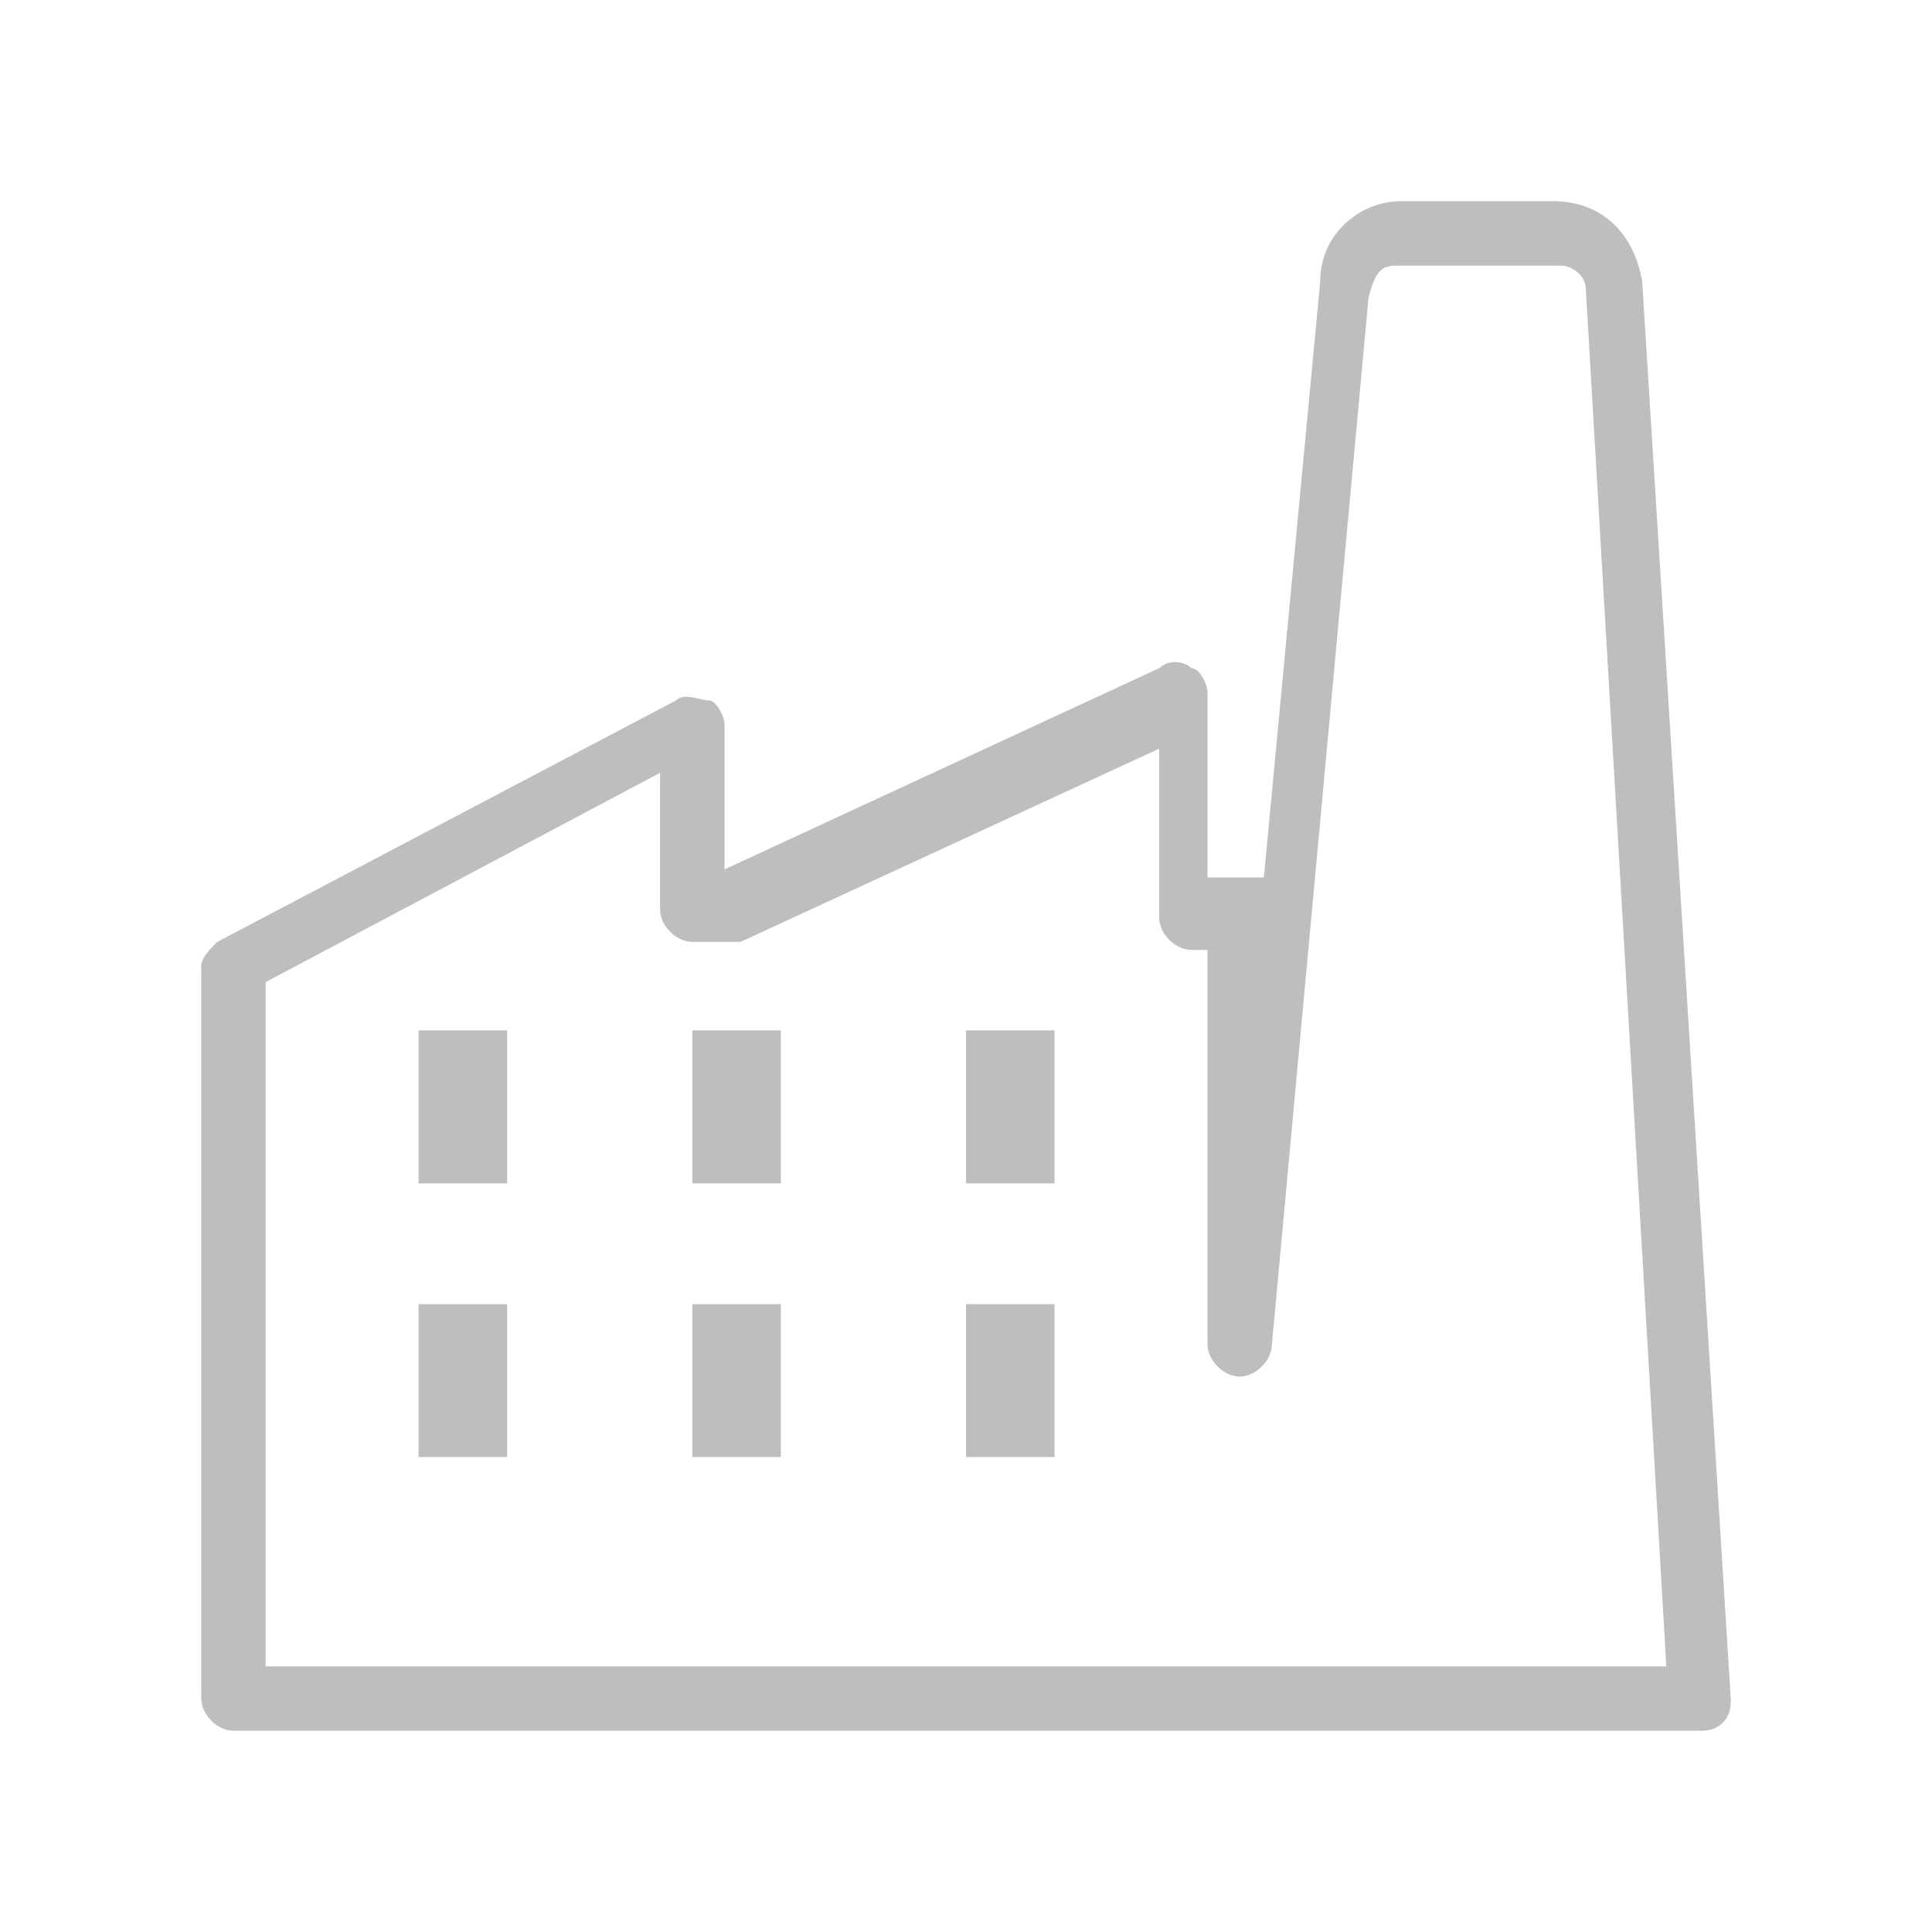 <?xml version="1.0" encoding="utf-8"?>
<!-- Generator: Adobe Illustrator 21.1.0, SVG Export Plug-In . SVG Version: 6.00 Build 0)  -->
<svg version="1.0" id="Capa_1" xmlns="http://www.w3.org/2000/svg" xmlns:xlink="http://www.w3.org/1999/xlink" x="0px" y="0px"
	 width="24px" height="24px" viewBox="0 0 24 24" style="enable-background:new 0 0 24 24;" xml:space="preserve">
<style type="text/css">
	.st0{fill:#BEBEBE;}
</style>
<g id="surface1_5_">
	<path class="st0" d="M17.4,2.5c-0.5,0-1,0.4-1,1h0v0l-0.7,7.4c-0.1,0-0.1,0-0.2,0H15V8.6c0-0.1-0.1-0.3-0.2-0.3
		c-0.1-0.1-0.3-0.1-0.4,0L9,10.8V9c0-0.1-0.1-0.3-0.2-0.3s-0.3-0.1-0.4,0l-5.7,3c-0.1,0.1-0.2,0.2-0.2,0.3v9.1
		c0,0.2,0.2,0.4,0.4,0.4h18.2c0.1,0,0.2,0,0.3-0.1c0.1-0.1,0.1-0.2,0.1-0.3L20.4,3.5c0,0,0,0,0,0c-0.1-0.6-0.5-1-1.1-1H17.4z
		 M17.4,3.3h2c0.1,0,0.3,0.1,0.3,0.3l1,17.1H3.3v-8.5l4.9-2.6v1.7c0,0.2,0.2,0.4,0.4,0.4H9c0.1,0,0.1,0,0.2,0l5.2-2.4v2.1
		c0,0.2,0.2,0.4,0.4,0.4H15v4.9c0,0.2,0.2,0.4,0.4,0.4c0.2,0,0.4-0.2,0.4-0.4v0l1.2-13c0,0,0,0,0,0C17.1,3.3,17.2,3.3,17.4,3.3z
		 M5.2,12.8v1.9h1.1v-1.9H5.2z M8.6,12.8v1.9h1.1v-1.9H8.6z M12,12.8v1.9h1.1v-1.9H12z M5.2,16.2v1.9h1.1v-1.9H5.2z M8.6,16.2v1.9
		h1.1v-1.9H8.6z M12,16.2v1.9h1.1v-1.9H12z"/>
</g>
</svg>
